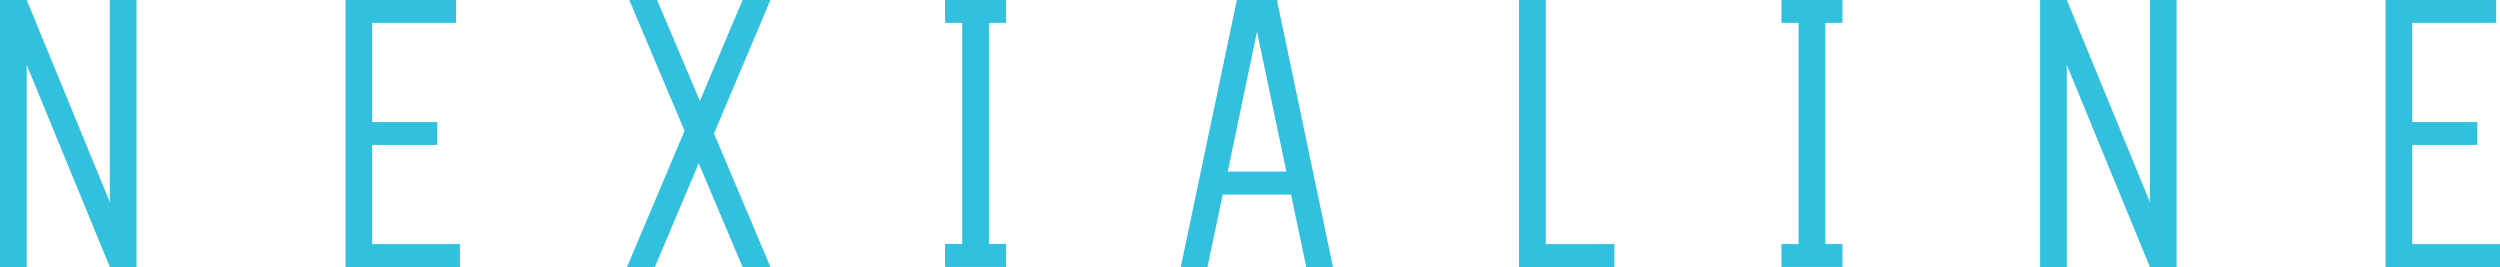 <?xml version="1.0" encoding="UTF-8"?>
<svg id="Layer_1" xmlns="http://www.w3.org/2000/svg" version="1.1" viewBox="0 0 680.03 72.62">
  <!-- Generator: Adobe Illustrator 29.5.1, SVG Export Plug-In . SVG Version: 2.1.0 Build 141)  -->
  <defs>
    <style>
      .st0 {
        fill: #32c0df;
      }
    </style>
  </defs>
  <g id="text-logo">
    <g id="text-logo-path-0">
      <path class="st0" d="M0,0v72.62h7.26V17.64l22.61,54.98h7.26V0h-7.26v54.98L7.26,0H0ZM93.98,0v72.62h31.12v-6.22h-23.86v-26.97h17.64v-6.22h-17.64V6.22h22.82V0h-30.09ZM170.56,72.62h7.57l11.93-28.22,11.93,28.22h7.57l-15.35-36.31L209.56,0h-7.57l-11.62,27.49L178.74,0h-7.57l15.04,35.58-15.66,37.04ZM273.67,0h-16.6v6.22h4.67v60.17h-4.67v6.22h16.6v-6.22h-4.67V6.22h4.67V0ZM321.18,72.62h7.26l4.15-19.71h18.58l4.15,19.71h7.26L347.33,0h-10.89l-15.25,72.62ZM333.95,46.68l7.97-38.08,7.99,38.08h-15.96ZM413.2,0v72.62h25.94v-6.22h-18.67V0h-7.26ZM501.17,0h-16.6v6.22h4.67v60.17h-4.67v6.22h16.6v-6.22h-4.67V6.22h4.67V0ZM554.93,0v72.62h7.26V17.64l22.61,54.98h7.26V0h-7.26v54.98L562.19,0h-7.26ZM648.91,0v72.62h31.12v-6.22h-23.86v-26.97h17.64v-6.22h-17.64V6.22h22.82V0h-30.09Z"/>
    </g>
  </g>
</svg>
